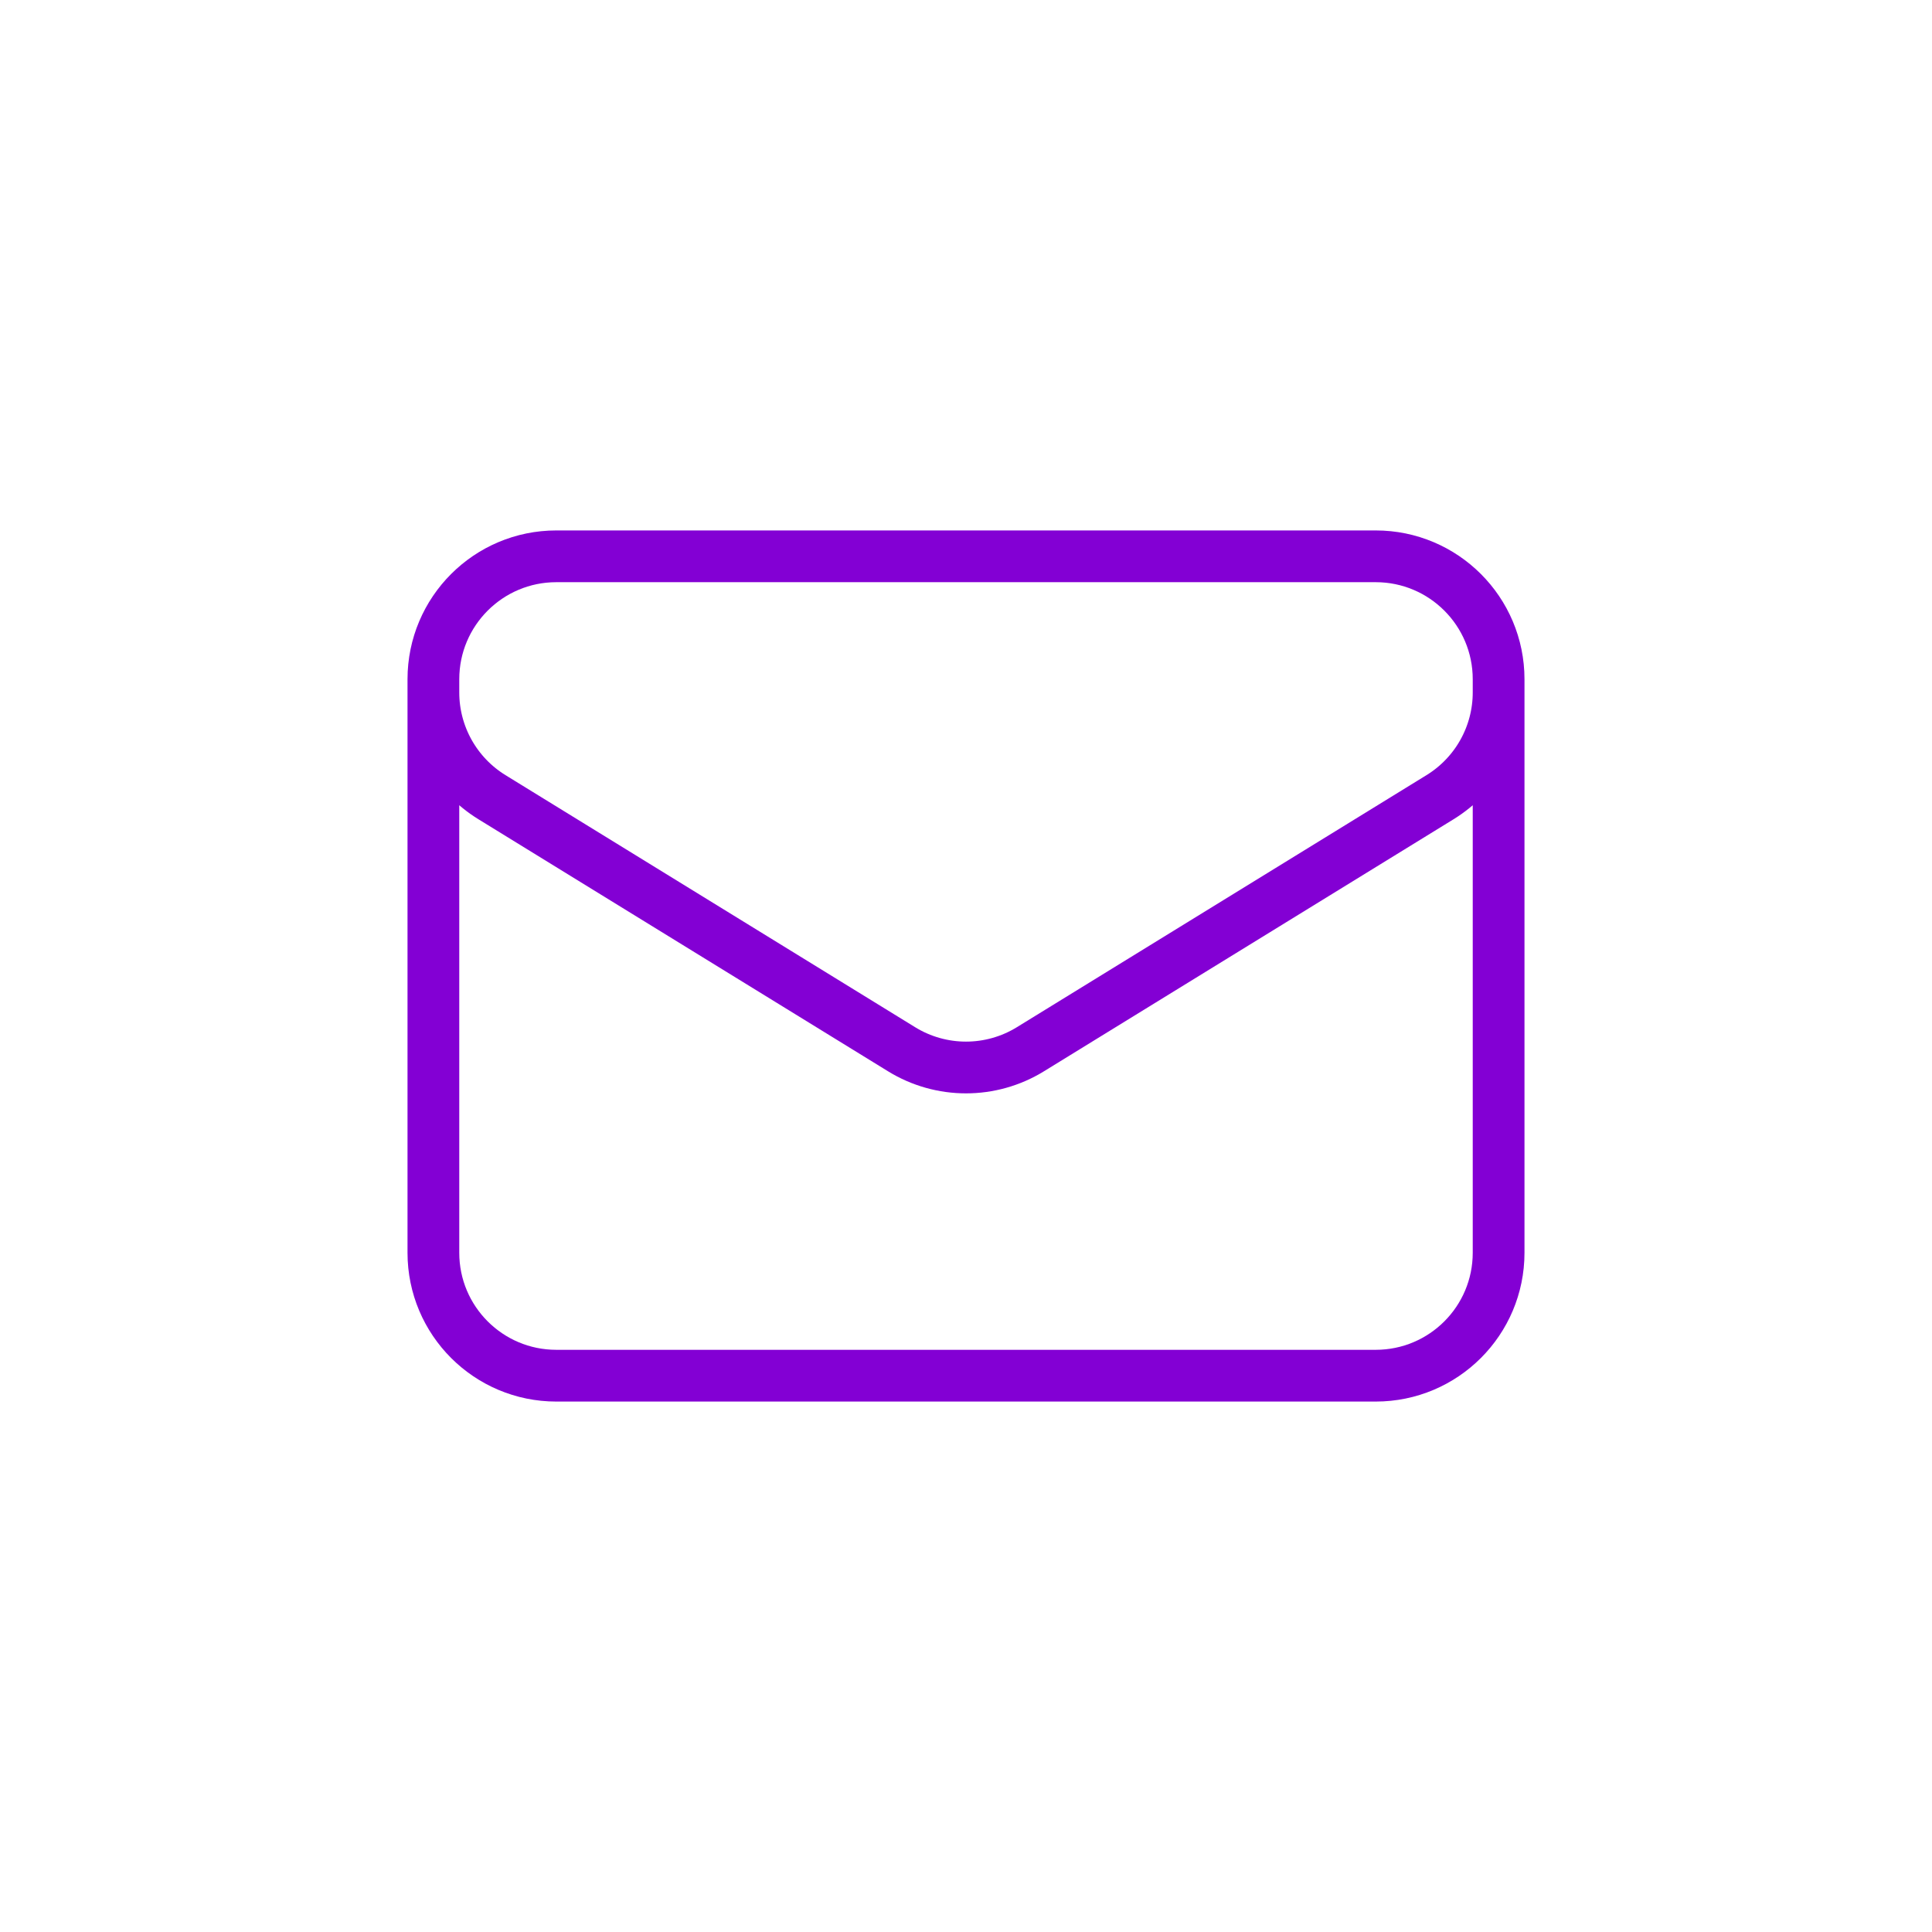 <?xml version="1.0" encoding="UTF-8"?>
<svg xmlns="http://www.w3.org/2000/svg" width="56" height="56" viewBox="0 0 56 56" fill="none">
  <path d="M43.438 19.688V36.312C43.438 38.28 41.843 39.875 39.875 39.875H16.125C14.158 39.875 12.562 38.28 12.562 36.312V19.688M43.438 19.688C43.438 17.72 41.843 16.125 39.875 16.125H16.125C14.158 16.125 12.562 17.72 12.562 19.688M43.438 19.688V20.072C43.438 21.309 42.796 22.457 41.742 23.106L29.867 30.413C28.722 31.118 27.278 31.118 26.133 30.413L14.258 23.106C13.204 22.457 12.562 21.309 12.562 20.072V19.688" stroke="#8300D4" stroke-width="1.5" stroke-linecap="round" stroke-linejoin="round"></path>
</svg>

